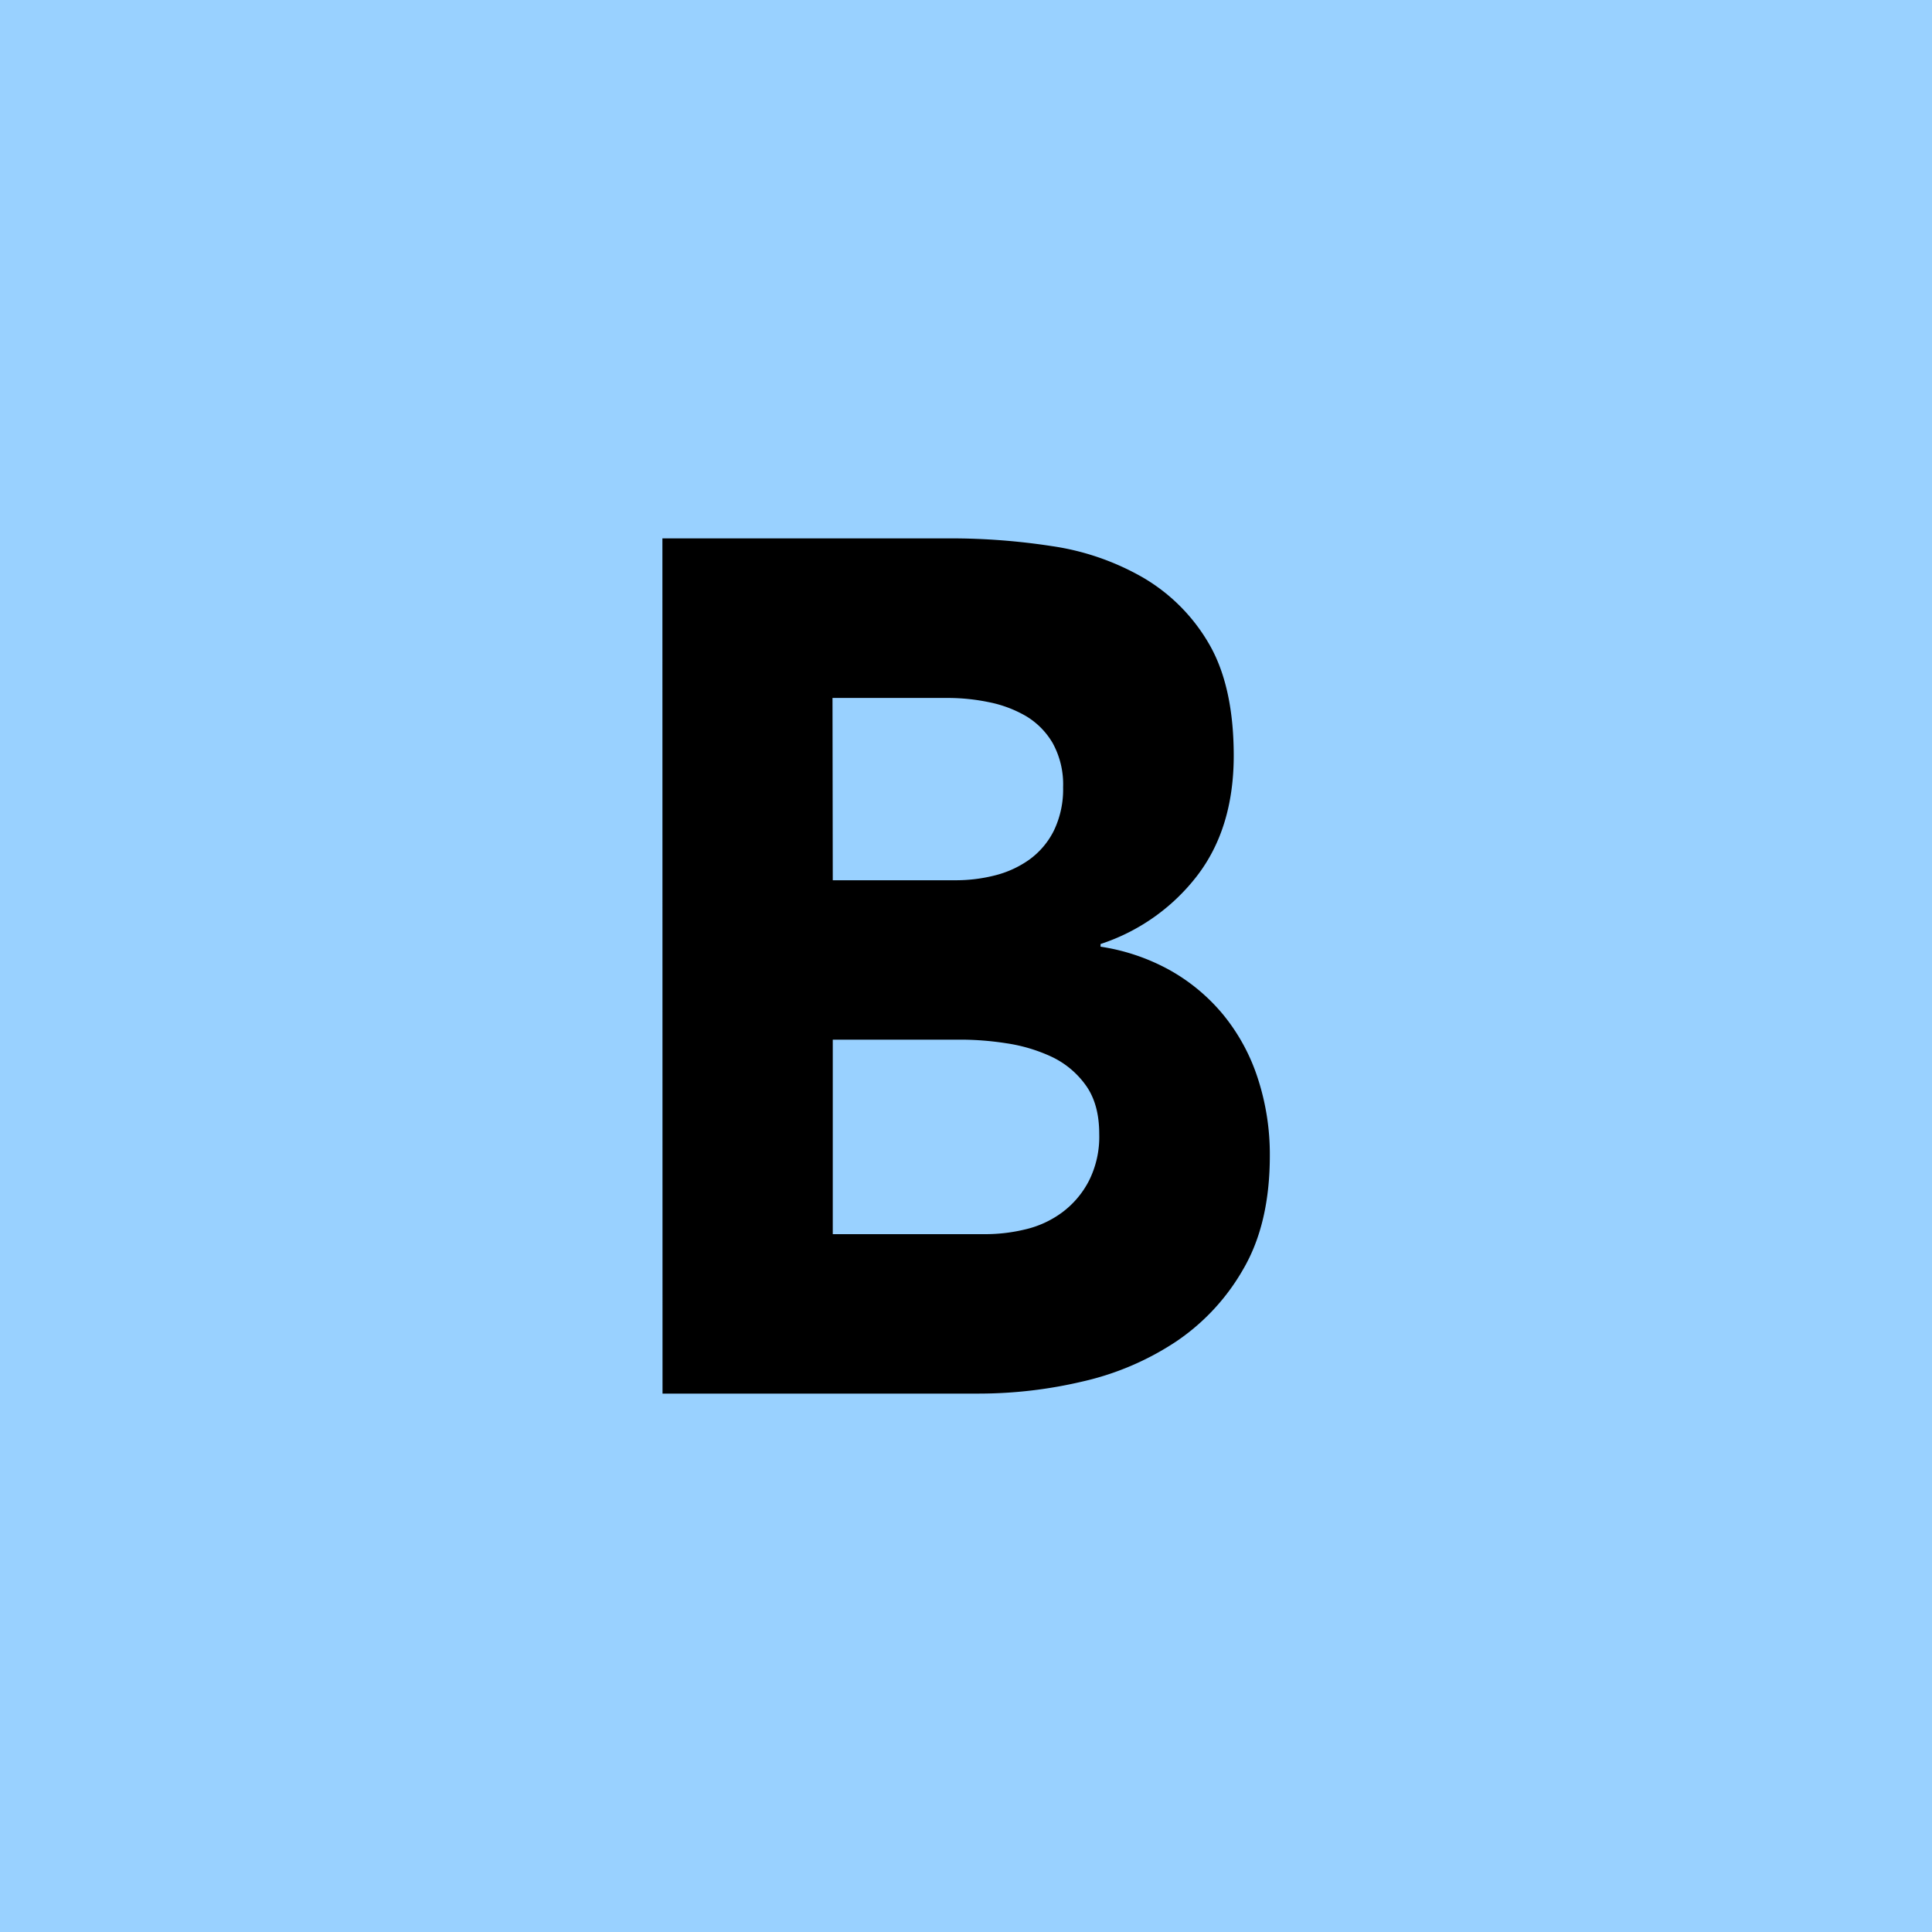 <svg id="Слой_1" data-name="Слой 1" xmlns="http://www.w3.org/2000/svg" viewBox="0 0 500 500"><defs><style>.cls-1{fill:#99d1ff;}</style></defs><rect class="cls-1" x="-5.2" y="-5.2" width="510.41" height="510.41"/><path d="M171.43,139.33h74.62a171.59,171.59,0,0,1,26.14,2,66.46,66.46,0,0,1,23.6,8.13,47.25,47.25,0,0,1,17,17q6.48,11,6.5,29.07,0,18.77-9.47,31.11a51.92,51.92,0,0,1-25,17.67V245a53.38,53.38,0,0,1,17.95,6.09,48.85,48.85,0,0,1,13.85,11.58,50.44,50.44,0,0,1,8.9,16.41,63.25,63.25,0,0,1,3.11,20q0,17.49-6.79,29.22a56.08,56.08,0,0,1-17.51,18.92,72.91,72.91,0,0,1-24.17,10.31,117.08,117.08,0,0,1-26.7,3.13h-82Zm44.09,88.48h31.94a41,41,0,0,0,10-1.25,26.48,26.48,0,0,0,8.9-4.07,20.62,20.62,0,0,0,6.37-7.5,24.58,24.58,0,0,0,2.4-11.25,22.14,22.14,0,0,0-2.69-11.42,19.76,19.76,0,0,0-6.92-7,31.24,31.24,0,0,0-9.61-3.6,52.31,52.31,0,0,0-10.46-1.09h-30Zm0,91.59h39.57a43.83,43.83,0,0,0,10.31-1.25,25.88,25.88,0,0,0,9.47-4.37,23.74,23.74,0,0,0,6.92-8.14,25.31,25.31,0,0,0,2.69-12.19q0-7.8-3.53-12.65a22.9,22.9,0,0,0-8.9-7.36A42.33,42.33,0,0,0,260.46,270a77.45,77.45,0,0,0-11.59-.94H215.52Z"/></svg>